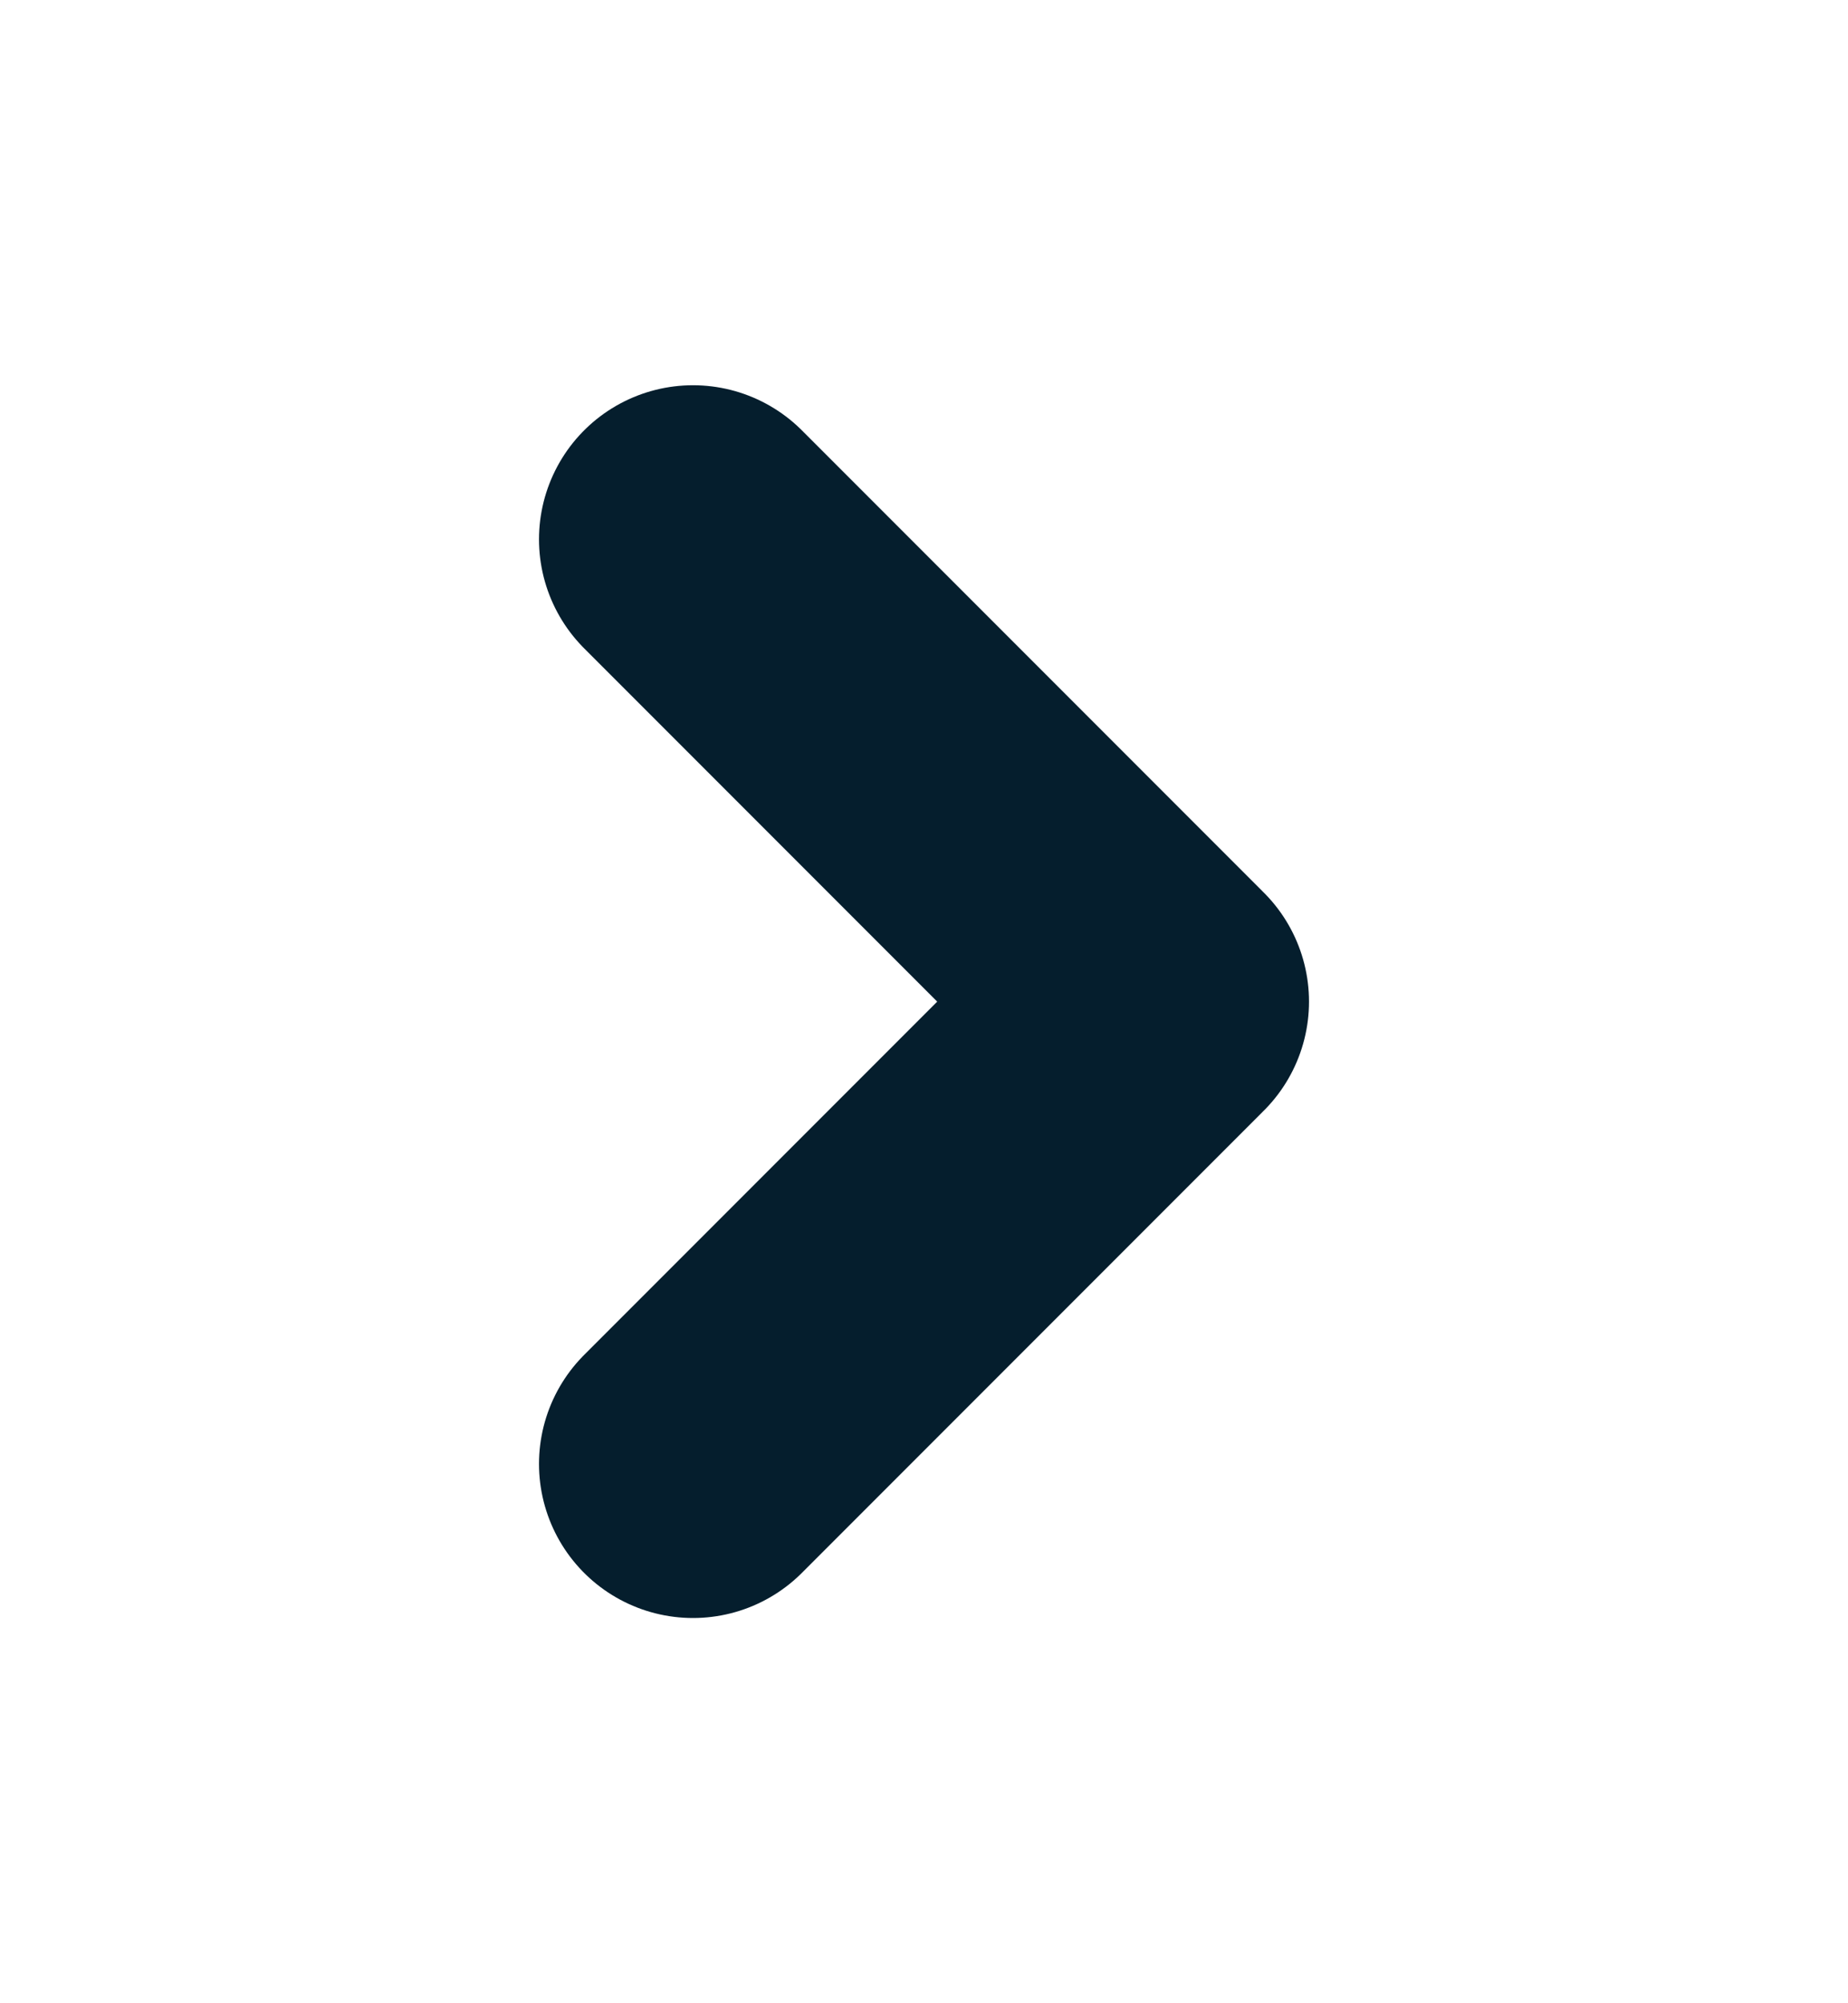 <svg width="12" height="13" viewBox="0 0 12 13" fill="none" xmlns="http://www.w3.org/2000/svg">
<g id="uidesktop/arrows/chevron-right">
<path id="Vector" d="M4.5 9.5L7.5 6.5L4.5 3.5" stroke="#051E2D" stroke-width="2" stroke-linecap="round" stroke-linejoin="round"/>
</g>
</svg>
